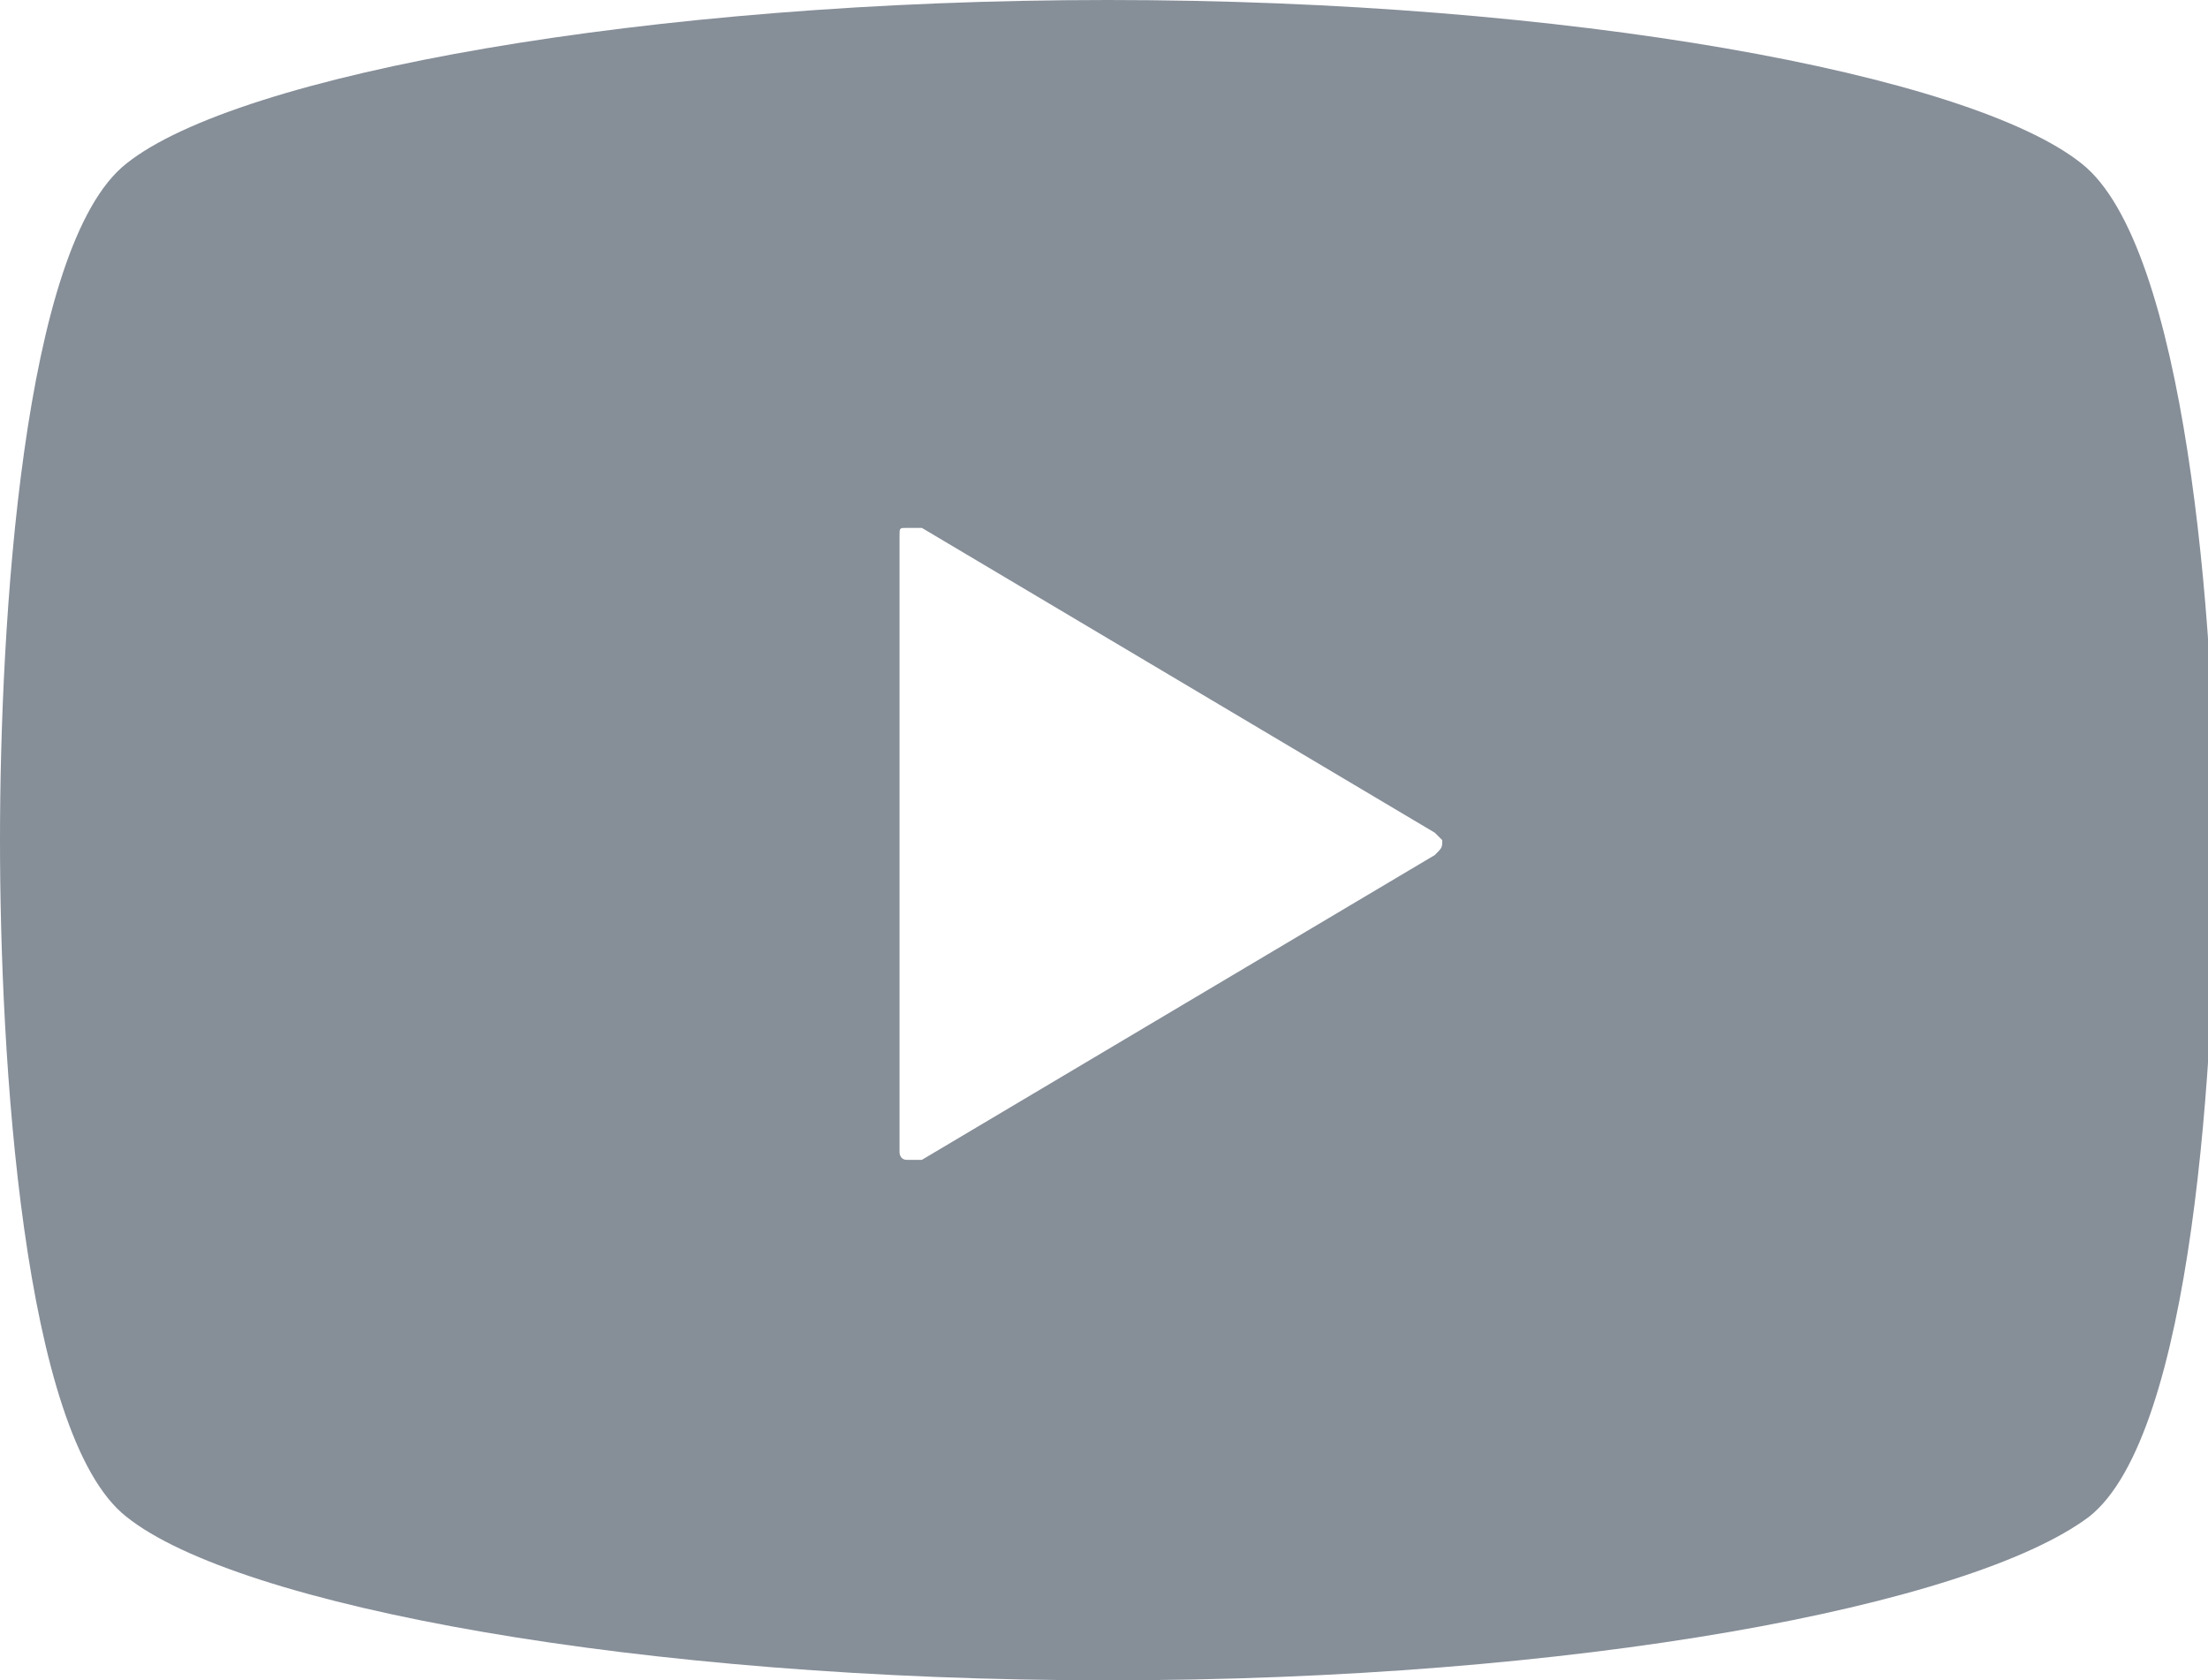<?xml version="1.0" encoding="utf-8"?>
<!-- Generator: Adobe Illustrator 27.5.0, SVG Export Plug-In . SVG Version: 6.00 Build 0)  -->
<svg version="1.1" id="コンポーネント_112_2"
	 xmlns="http://www.w3.org/2000/svg" xmlns:xlink="http://www.w3.org/1999/xlink" x="0px" y="0px" viewBox="0 0 29.7 22.6"
	 style="enable-background:new 0 0 29.7 22.6;" xml:space="preserve">
<style type="text/css">
	.st0{fill:#868E98;}
</style>
<g>
	<path class="st0" d="M28,2.2C26.5,1,21.1,0,14.9,0S3.2,1,1.7,2.2C0.3,3.3,0,8.4,0,11.3s0.3,8,1.7,9.1c1.5,1.2,6.9,2.2,13.2,2.2
		s11.6-1,13.2-2.2c1.4-1.1,1.7-6.2,1.7-9.1S29.4,3.3,28,2.2z M19.3,11.5l-6.9,4.1c-0.1,0-0.1,0-0.2,0c-0.1,0-0.1-0.1-0.1-0.1v-4.1
		V7.2c0-0.1,0-0.1,0.1-0.1c0.1,0,0.1,0,0.2,0l6.9,4.1c0,0,0.1,0.1,0.1,0.1C19.4,11.4,19.4,11.4,19.3,11.5z"/>
</g>
</svg>
